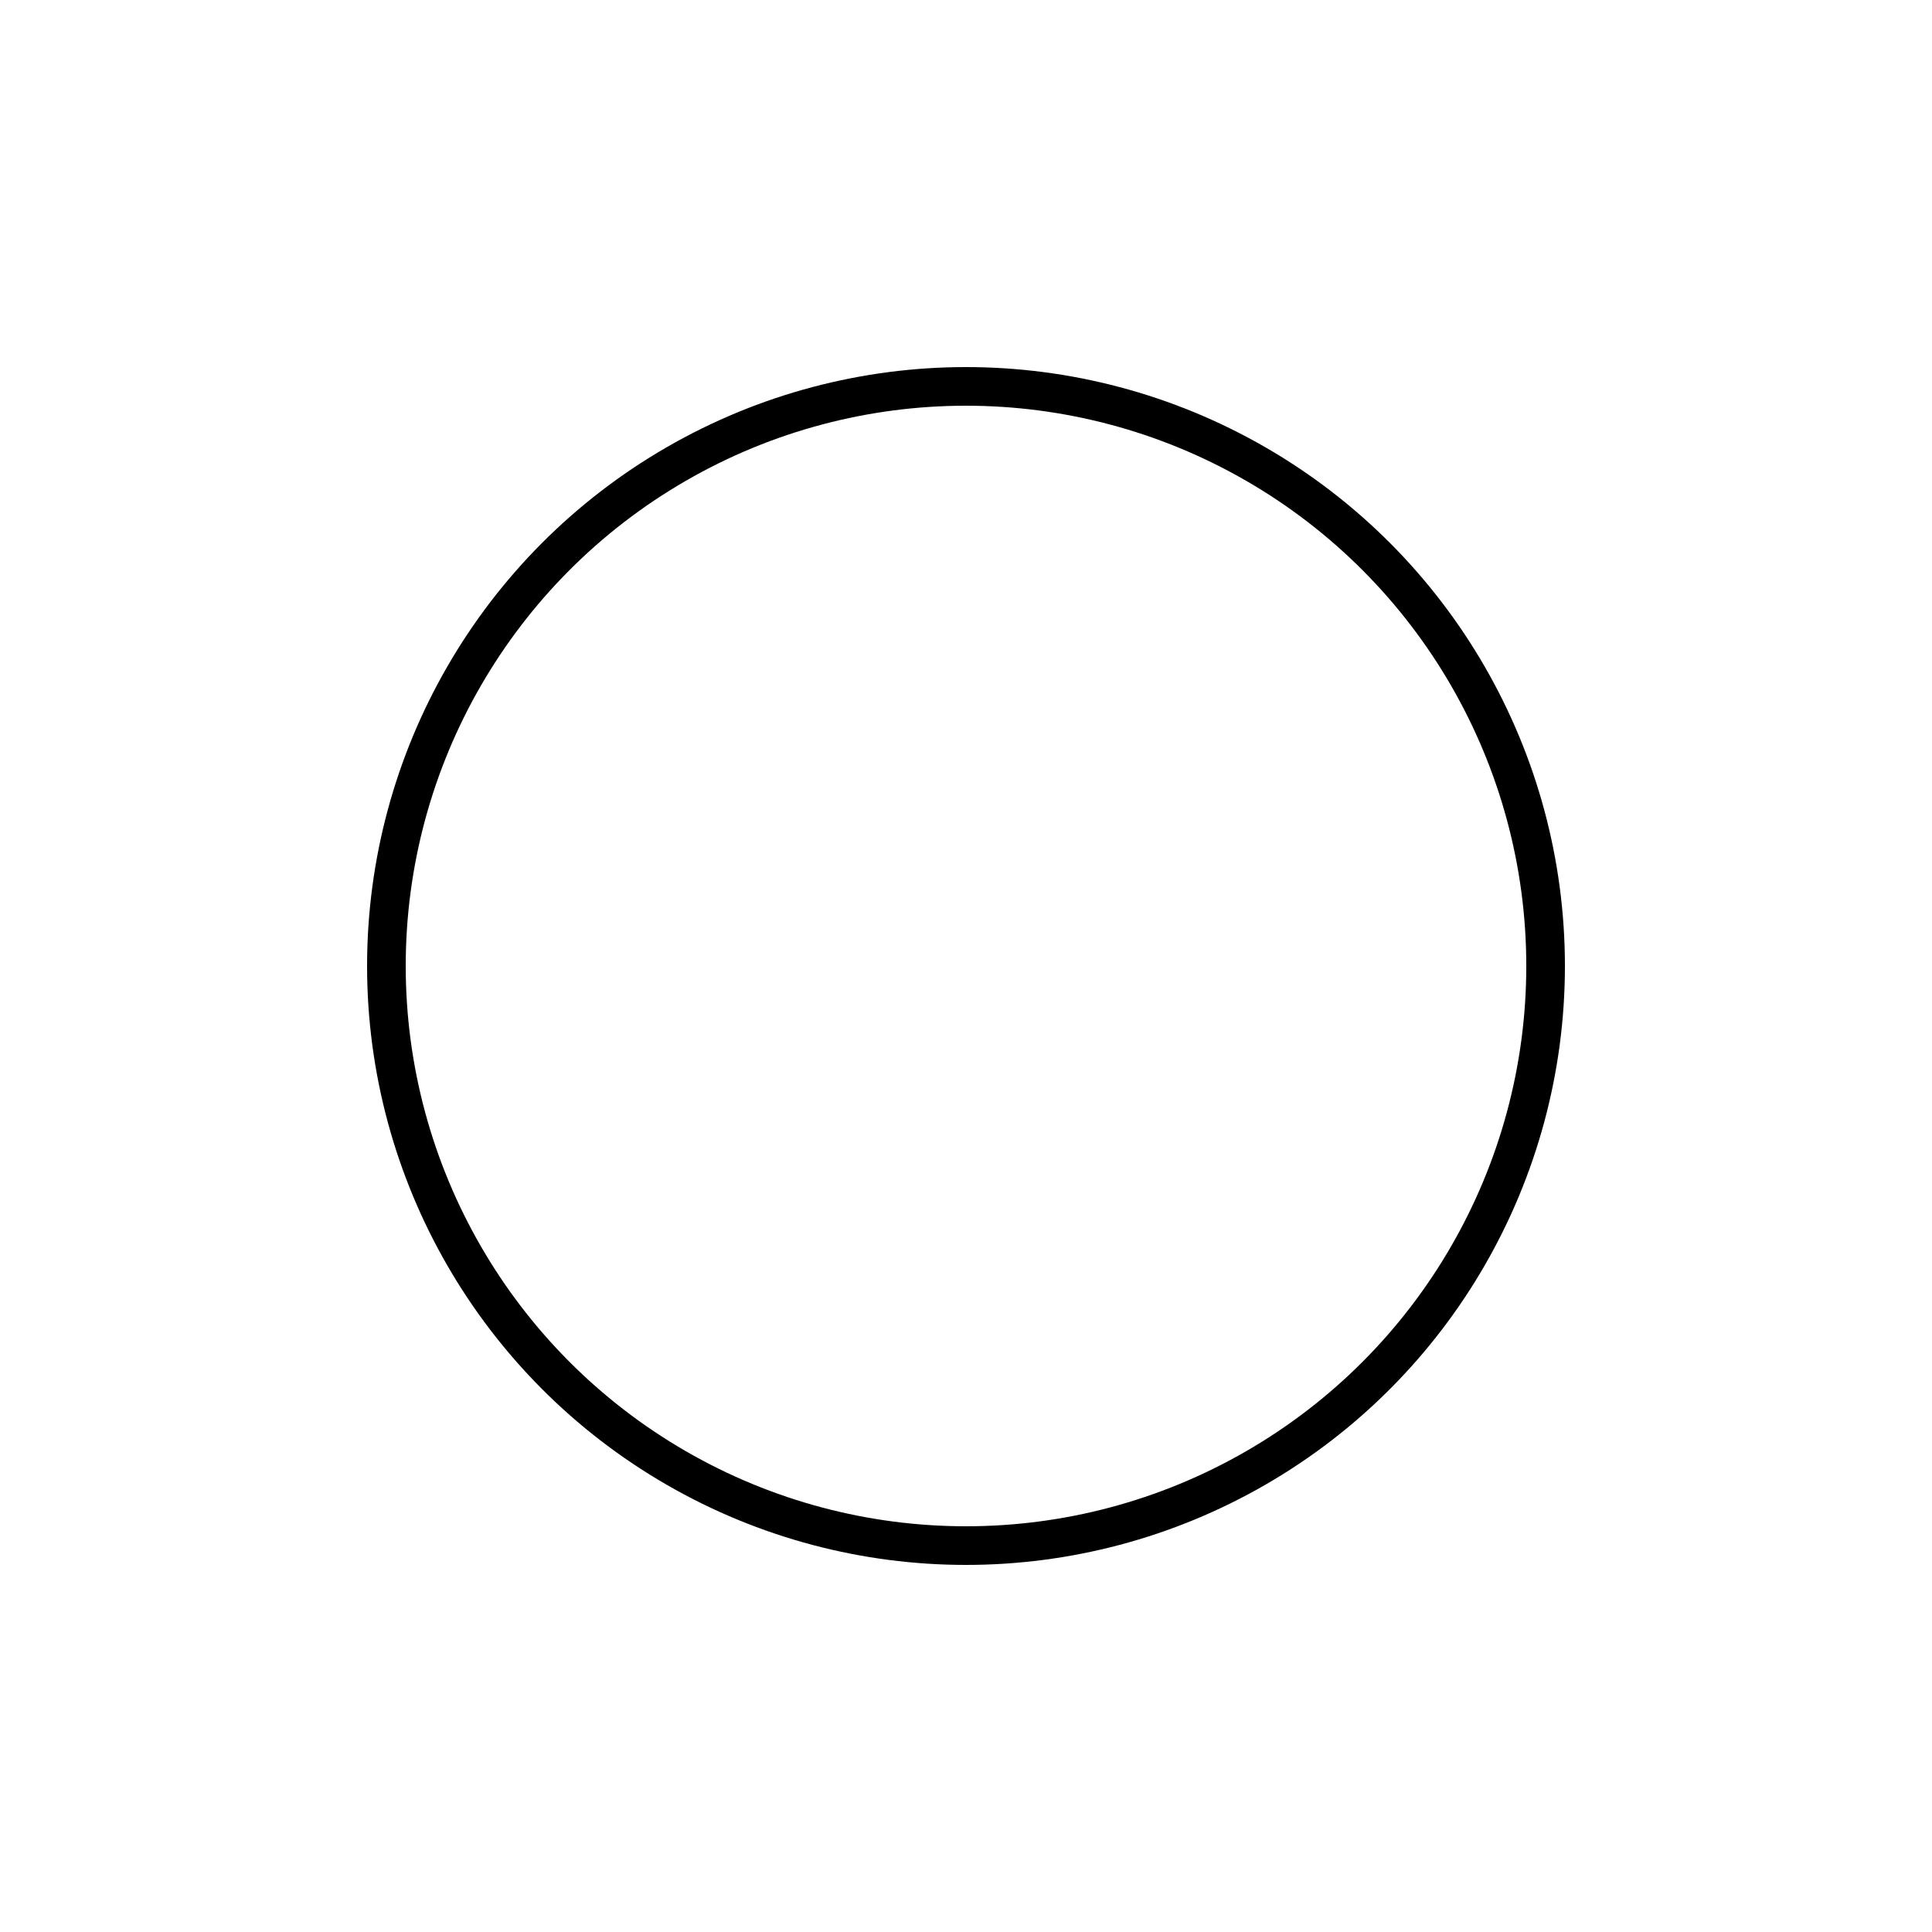 <?xml version="1.0" encoding="utf-8"?>
<svg xmlns="http://www.w3.org/2000/svg" xmlns:xlink="http://www.w3.org/1999/xlink" style="margin: auto; background: none; display: block; shape-rendering: auto; animation-play-state: running; animation-delay: 0s;" width="50px" height="50px" viewBox="0 0 100 100" preserveAspectRatio="xMidYMid">
<circle cx="50" cy="50" r="30" stroke="rgba(NaN, NaN, NaN, 0)" stroke-width="11" fill="none" style="animation-play-state: running; animation-delay: 0s;"></circle>
<circle cx="50" cy="50" r="30" stroke="#000000" stroke-width="2" stroke-linecap="round" fill="none" style="animation-play-state: running; animation-delay: 0s;">
  <animateTransform attributeName="transform" type="rotate" repeatCount="indefinite" dur="1s" values="0 50 50;180 50 50;720 50 50" keyTimes="0;0.5;1" style="animation-play-state: running; animation-delay: 0s;"></animateTransform>
  <animate attributeName="stroke-dasharray" repeatCount="indefinite" dur="1s" values="18.85 169.646;113.097 75.398;18.85 169.646" keyTimes="0;0.5;1" style="animation-play-state: running; animation-delay: 0s;"></animate>
</circle>
<!-- [ldio] generated by https://loading.io/ --></svg>